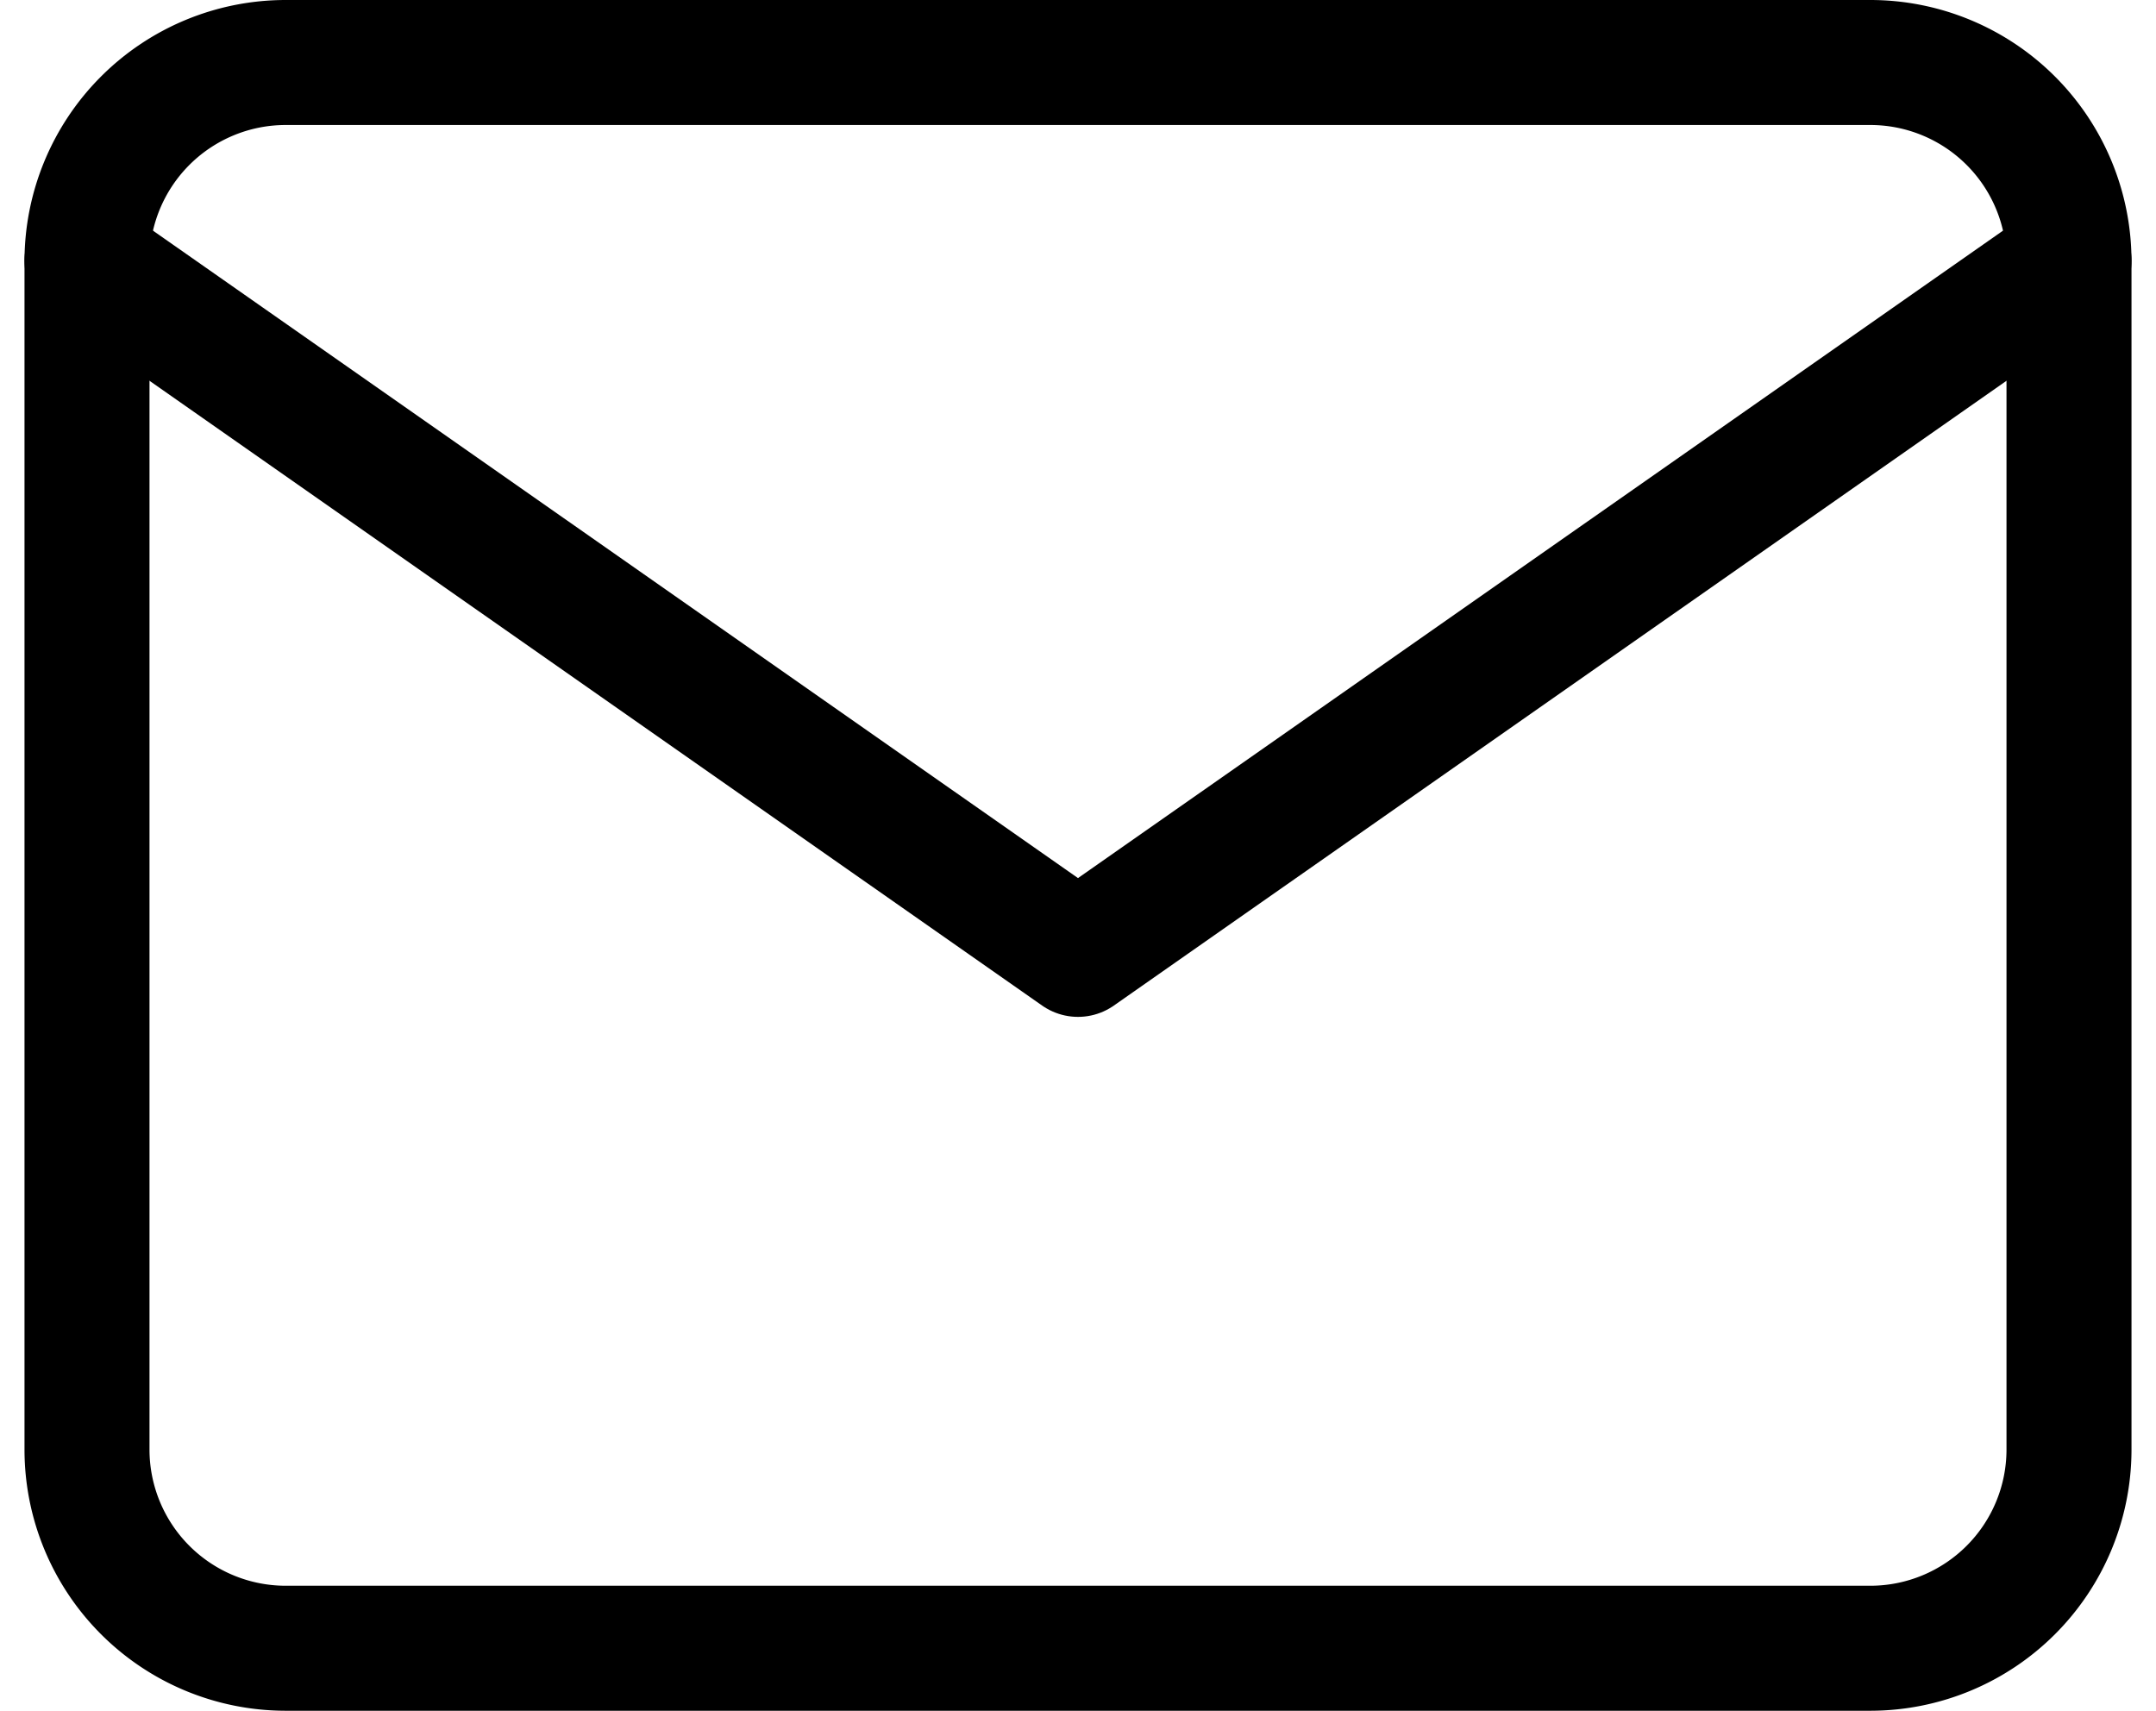 <svg xmlns="http://www.w3.org/2000/svg" width="17.248" height="13.685" viewBox="0 0 17.248 13.685">
  <g id="Icon_feather-mail" data-name="Icon feather-mail" transform="translate(-2.304 -5.5)">
    <path id="Path_5864" data-name="Path 5864" d="M4.586,6H17.27a1.59,1.59,0,0,1,1.586,1.586V17.1a1.59,1.59,0,0,1-1.586,1.586H4.586A1.59,1.59,0,0,1,3,17.1V7.586A1.59,1.59,0,0,1,4.586,6Z" fill="none" stroke="#000" stroke-linecap="round" stroke-linejoin="round" stroke-width="1"/>
    <path id="Path_5865" data-name="Path 5865" d="M18.856,9l-7.928,5.549L3,9" transform="translate(0 -1.414)" fill="none" stroke="#000" stroke-linecap="round" stroke-linejoin="round" stroke-width="1"/>
  </g>
</svg>
